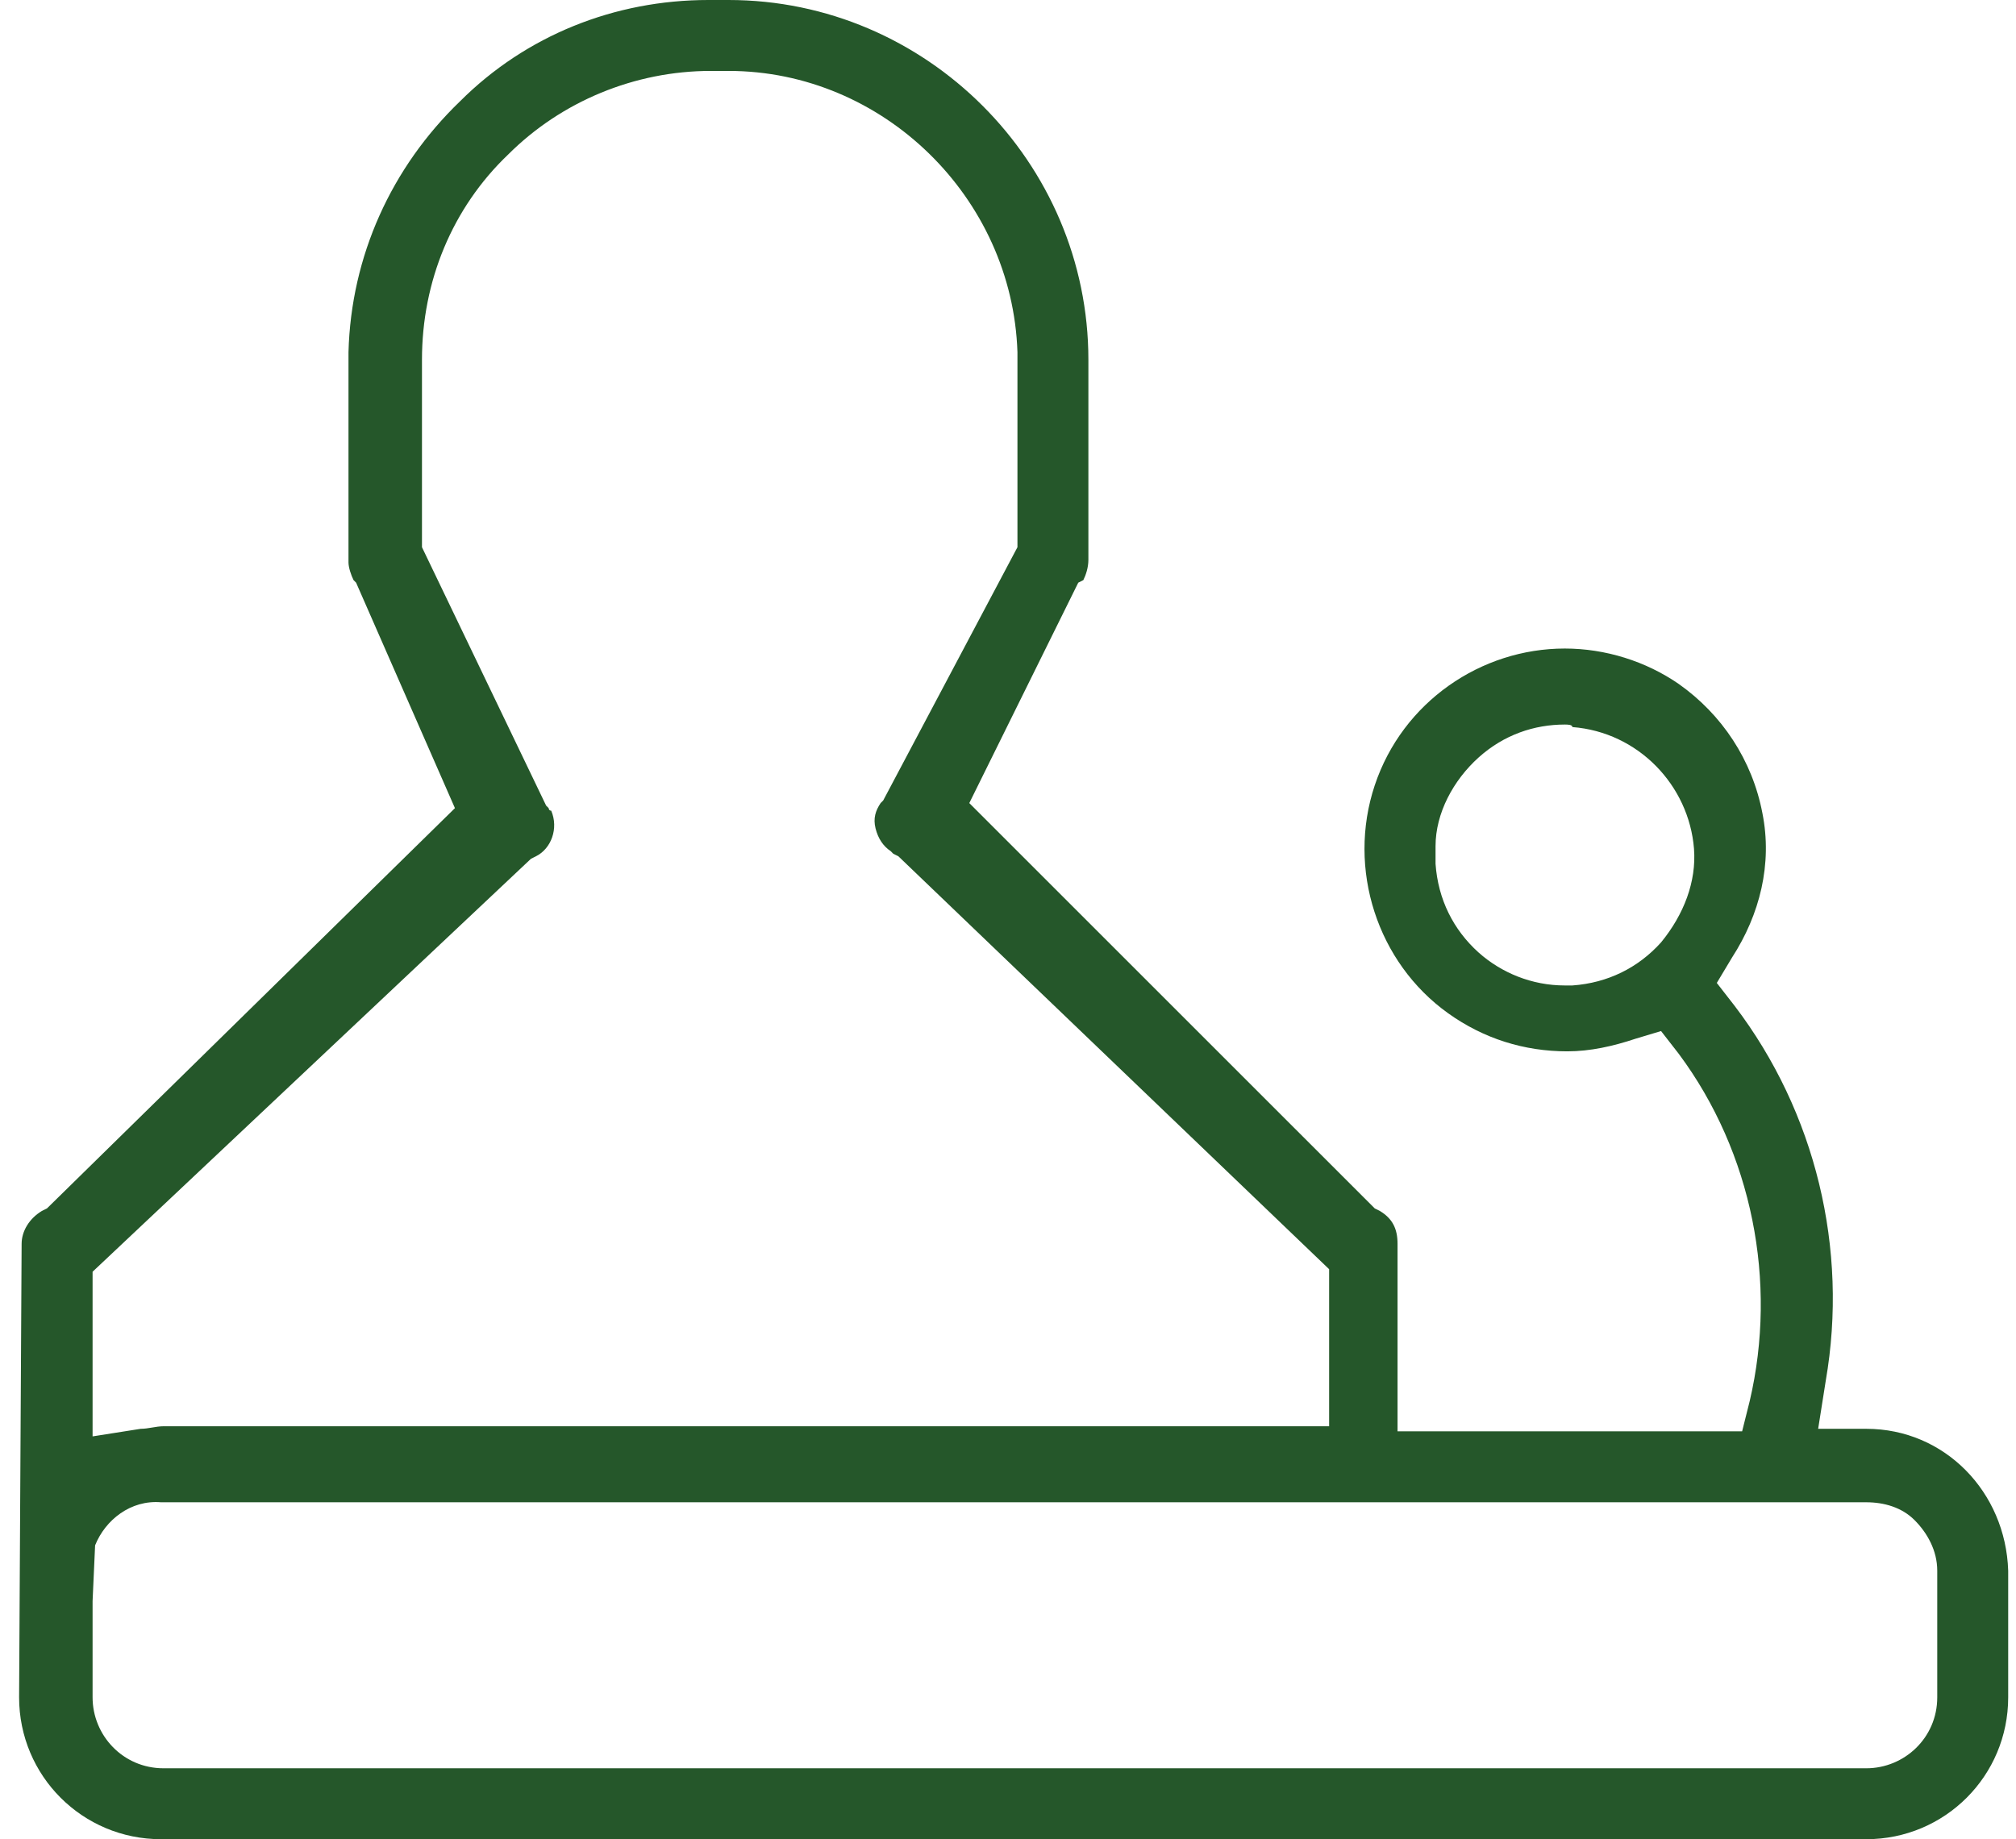 <svg width="80" height="73" viewBox="0 0 80 73" fill="none" xmlns="http://www.w3.org/2000/svg">
<g id="Group 800">
<path id="Vector" d="M6.389 73C3.272 73 0.758 70.486 0.758 67.369L0.858 49.37C0.858 48.868 1.16 48.365 1.663 48.063L1.864 47.963L18.053 32.076L14.131 23.127L14.03 23.026C13.93 22.825 13.829 22.523 13.829 22.322V13.977C13.93 10.156 15.539 6.636 18.254 4.022C20.868 1.408 24.387 0 28.108 0H28.61C28.61 0 28.711 0 28.811 0H28.912C36.755 0 43.19 6.435 43.19 14.278V22.222C43.19 22.523 43.09 22.825 42.989 23.026L42.788 23.127L38.464 31.875L54.553 47.963L54.754 48.063C55.256 48.365 55.458 48.767 55.458 49.37V56.811H69.132L69.434 55.605C70.54 50.879 69.535 45.751 66.619 41.829L65.915 40.924L64.909 41.226C64.004 41.528 63.099 41.729 62.194 41.729C60.485 41.729 58.876 41.226 57.469 40.22C54.653 38.209 53.447 34.489 54.553 31.171C55.659 27.853 58.776 25.741 62.094 25.741C63.703 25.741 65.311 26.244 66.619 27.149C68.328 28.355 69.535 30.165 69.937 32.277C70.339 34.288 69.836 36.299 68.73 38.008L68.127 39.014L68.831 39.919C72.048 44.142 73.356 49.572 72.451 54.8L72.149 56.711H74.059C77.177 56.711 79.59 59.224 79.69 62.342V67.369C79.69 70.486 77.177 73 74.059 73H6.389ZM3.674 67.369C3.674 68.877 4.88 70.185 6.489 70.185H74.059C75.568 70.185 76.875 68.978 76.875 67.369V62.342C76.875 61.537 76.473 60.833 75.97 60.331C75.467 59.828 74.763 59.627 74.059 59.627H6.389C5.182 59.526 4.177 60.331 3.774 61.336L3.674 63.548V67.369ZM28.208 2.815C25.192 2.815 22.276 4.022 20.164 6.134C17.952 8.245 16.745 11.161 16.745 14.278V21.719L21.672 31.975L21.773 32.076C21.773 32.076 21.773 32.176 21.873 32.176C22.175 32.88 21.873 33.685 21.27 33.986L21.069 34.087L3.674 50.477V57.012L5.584 56.711C5.886 56.711 6.188 56.61 6.489 56.61H52.743V50.376L35.649 33.986L35.448 33.886L35.347 33.785C35.046 33.584 34.845 33.282 34.744 32.88C34.644 32.478 34.744 32.176 34.945 31.875L35.046 31.774L40.375 21.719V13.977C40.174 7.843 35.046 2.815 28.912 2.815C28.811 2.815 28.61 2.815 28.51 2.815H28.208ZM62.094 28.758C60.887 28.758 59.681 29.16 58.675 30.065C57.67 30.97 56.966 32.277 56.966 33.584C56.966 33.785 56.966 34.087 56.966 34.288C57.066 35.696 57.67 36.902 58.675 37.807C59.58 38.612 60.787 39.114 62.094 39.114C62.194 39.114 62.295 39.114 62.396 39.114C63.803 39.014 65.01 38.41 65.915 37.405C66.82 36.299 67.323 34.992 67.222 33.685C67.021 31.171 65.01 29.059 62.396 28.858C62.396 28.758 62.194 28.758 62.094 28.758Z" fill="#25572A"/>
</g>
</svg>

